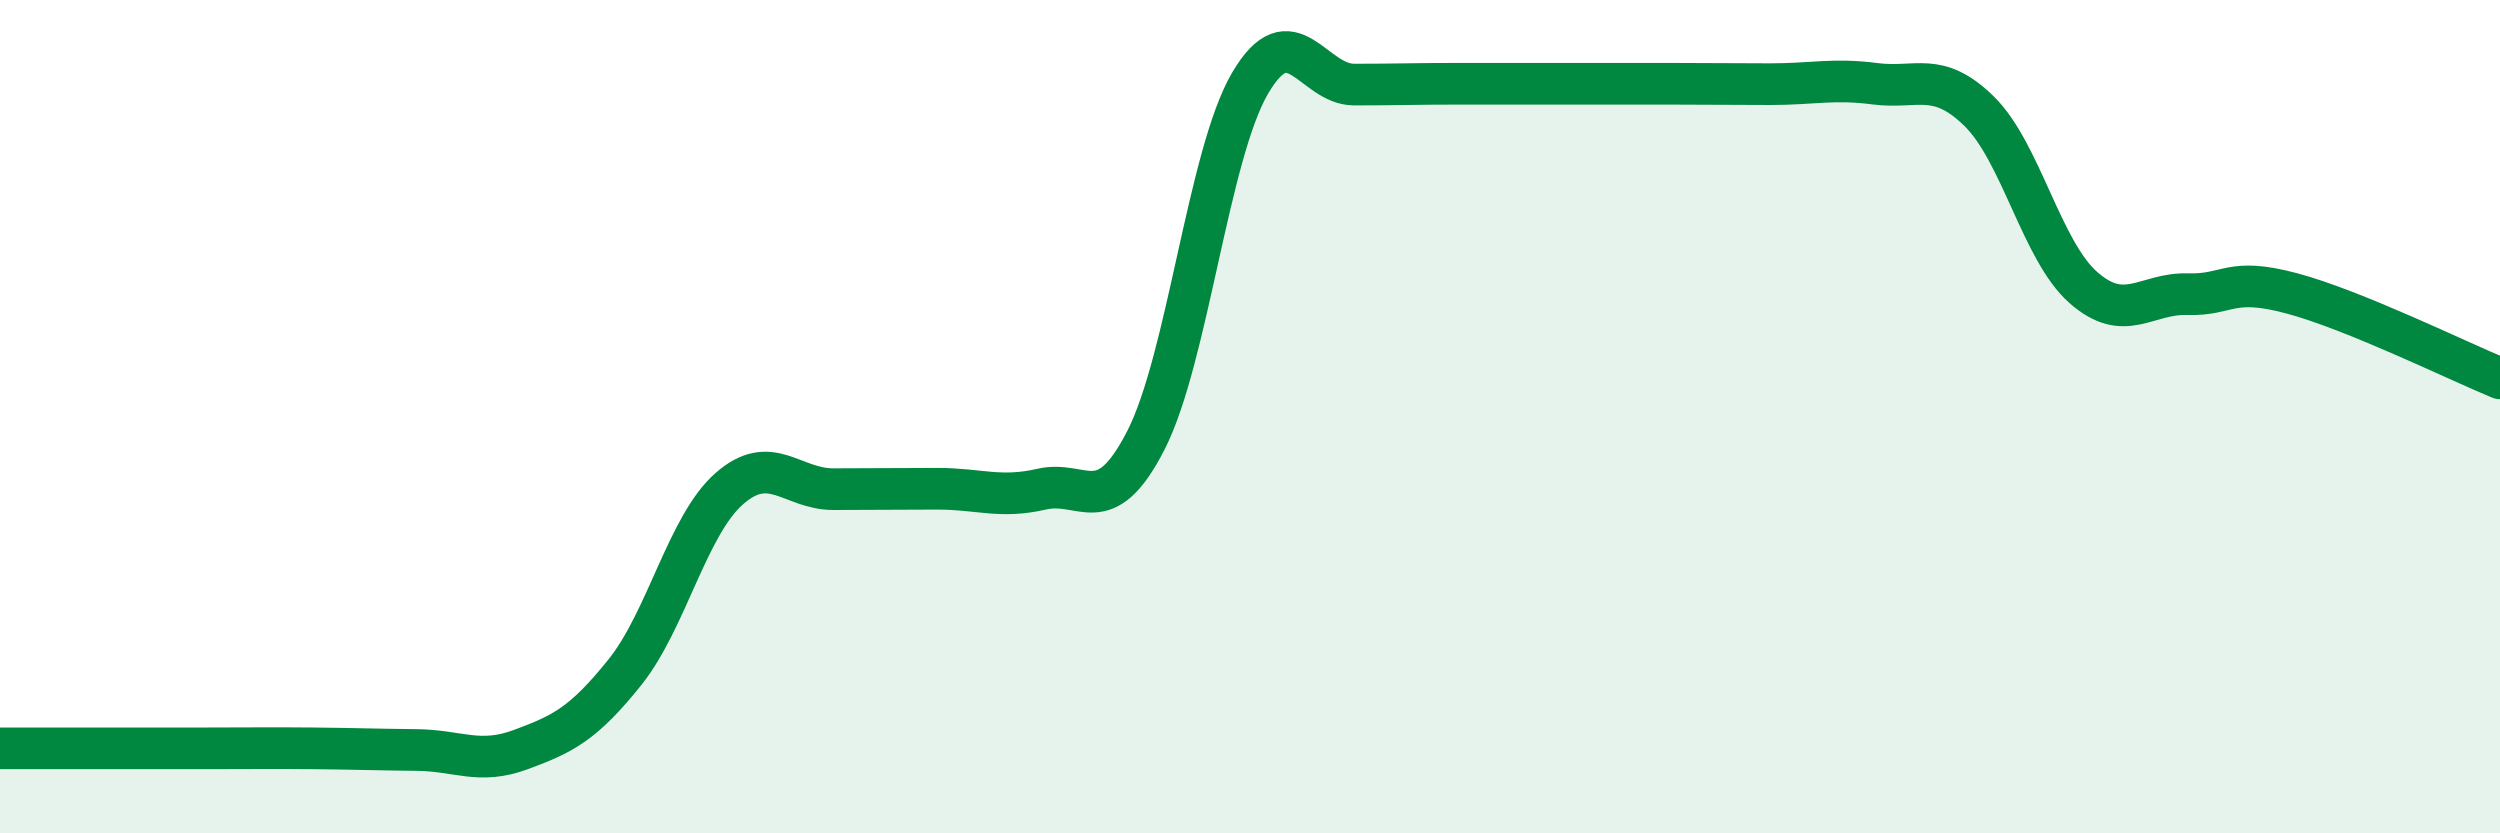 
    <svg width="60" height="20" viewBox="0 0 60 20" xmlns="http://www.w3.org/2000/svg">
      <path
        d="M 0,17.96 C 0.5,17.96 1.5,17.96 2.5,17.96 C 3.5,17.96 4,17.96 5,17.96 C 6,17.96 6.5,17.95 7.5,17.96 C 8.5,17.97 9,17.99 10,18 C 11,18.01 11.5,18.36 12.5,17.99 C 13.5,17.62 14,17.38 15,16.13 C 16,14.88 16.5,12.61 17.5,11.73 C 18.5,10.85 19,11.74 20,11.74 C 21,11.74 21.5,11.73 22.5,11.73 C 23.5,11.73 24,11.97 25,11.74 C 26,11.51 26.5,12.52 27.5,10.57 C 28.5,8.62 29,3.71 30,2 C 31,0.29 31.5,2.03 32.5,2.03 C 33.5,2.03 34,2.01 35,2.01 C 36,2.01 36.5,2.01 37.5,2.01 C 38.5,2.01 39,2.01 40,2.01 C 41,2.01 41.5,2.02 42.5,2.02 C 43.5,2.02 44,1.88 45,2.01 C 46,2.14 46.5,1.69 47.5,2.67 C 48.5,3.65 49,6.02 50,6.9 C 51,7.78 51.5,7.03 52.5,7.06 C 53.5,7.09 53.5,6.64 55,7.04 C 56.5,7.44 59,8.67 60,9.08L60 20L0 20Z"
        fill="#008740"
        opacity="0.1"
        stroke-linecap="round"
        stroke-linejoin="round"
      />
      <path
        d="M 0,17.96 C 0.5,17.96 1.5,17.96 2.5,17.96 C 3.5,17.96 4,17.96 5,17.96 C 6,17.96 6.5,17.95 7.5,17.96 C 8.5,17.97 9,17.99 10,18 C 11,18.01 11.5,18.36 12.5,17.99 C 13.5,17.62 14,17.38 15,16.13 C 16,14.88 16.5,12.61 17.5,11.73 C 18.5,10.85 19,11.74 20,11.74 C 21,11.74 21.5,11.73 22.5,11.73 C 23.5,11.73 24,11.97 25,11.74 C 26,11.51 26.5,12.52 27.5,10.57 C 28.5,8.62 29,3.71 30,2 C 31,0.29 31.5,2.03 32.5,2.03 C 33.5,2.03 34,2.01 35,2.01 C 36,2.01 36.5,2.01 37.5,2.01 C 38.5,2.01 39,2.01 40,2.01 C 41,2.01 41.5,2.02 42.5,2.02 C 43.5,2.02 44,1.88 45,2.01 C 46,2.14 46.5,1.69 47.5,2.67 C 48.5,3.65 49,6.02 50,6.9 C 51,7.78 51.5,7.03 52.5,7.06 C 53.5,7.09 53.5,6.64 55,7.04 C 56.5,7.44 59,8.67 60,9.08"
        stroke="#008740"
        stroke-width="1"
        fill="none"
        stroke-linecap="round"
        stroke-linejoin="round"
      />
    </svg>
  
